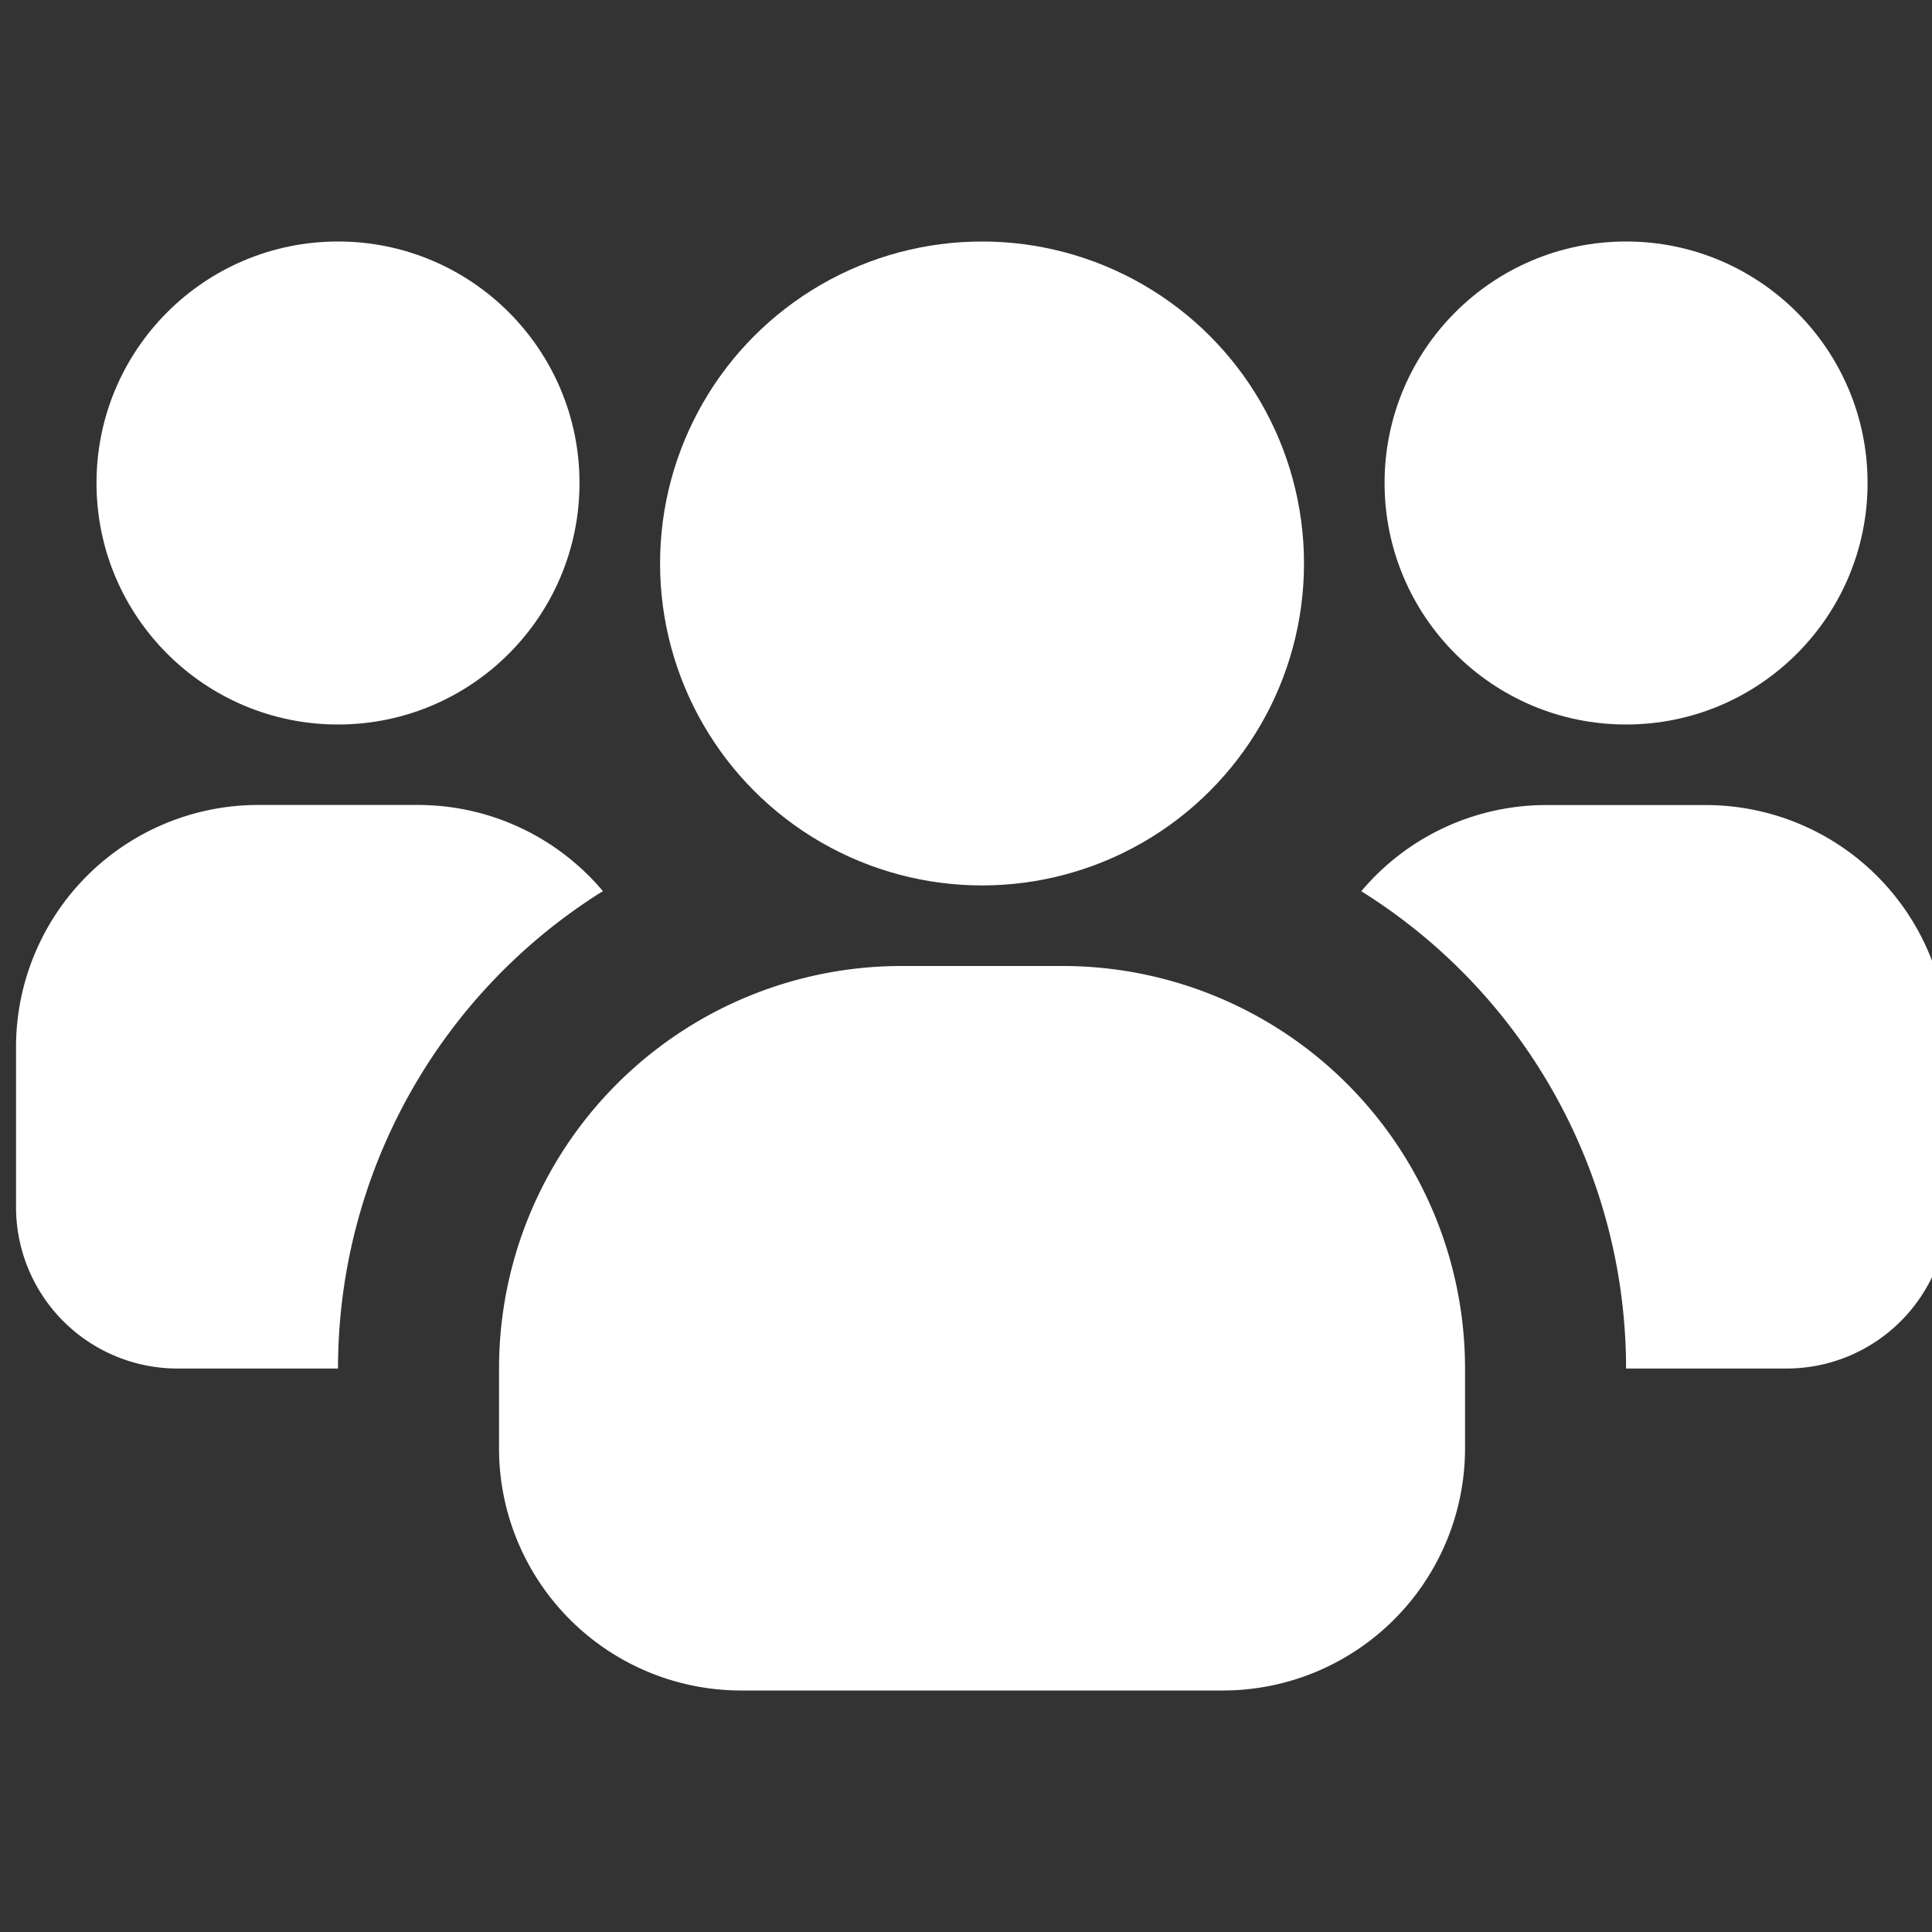 <svg viewBox="0 0 20 20" height="20" width="20" xmlns:xlink="http://www.w3.org/1999/xlink" xmlns="http://www.w3.org/2000/svg">
  <rect x="0" y="0" width="20" height="20" fill="#333333" stroke="none"/>
  <defs>
    <clipPath id="clip-path">
      <rect fill="#fff" transform="translate(-0.166)" height="20" width="20" data-name="Rechteck 168" id="Rechteck_168"></rect>
    </clipPath>
  </defs>
  <g clip-path="url(#clip-path)" transform="translate(0.166)" id="mitglieder">
    <g transform="translate(0 2.5)" id="group-users">
      <circle fill="#fff" transform="translate(0.833)" r="2.5" cy="2.5" cx="2.5" data-name="Ellipse 66" id="Ellipse_66"></circle>
      <path fill="#fff" transform="translate(0 -2.5)" d="M6.075,9.225a5.826,5.826,0,0,0-2.742,4.942H1.667A1.672,1.672,0,0,1,0,12.5V10.833a2.507,2.507,0,0,1,2.5-2.5H4.167a2.5,2.5,0,0,1,1.908.892Z" data-name="Pfad 78" id="Pfad_78"></path>
      <circle fill="#fff" transform="translate(14.167)" r="2.5" cy="2.5" cx="2.5" data-name="Ellipse 67" id="Ellipse_67"></circle>
      <path fill="#fff" transform="translate(0 -2.5)" d="M20,10.833V12.5a1.672,1.672,0,0,1-1.667,1.667H16.667a5.825,5.825,0,0,0-2.741-4.941,2.5,2.5,0,0,1,1.908-.892H17.5a2.508,2.508,0,0,1,2.5,2.5Z" data-name="Pfad 79" id="Pfad_79"></path>
      <circle fill="#fff" transform="translate(6.667)" r="3.333" cy="3.333" cx="3.333" data-name="Ellipse 68" id="Ellipse_68"></circle>
      <path fill="#fff" transform="translate(0 -2.5)" d="M15,14.167V15a2.508,2.508,0,0,1-2.5,2.5h-5A2.507,2.507,0,0,1,5,15v-.833A4.167,4.167,0,0,1,9.167,10h1.667A4.167,4.167,0,0,1,15,14.167Z" data-name="Pfad 80" id="Pfad_80"></path>
    </g>
  </g>
</svg>

